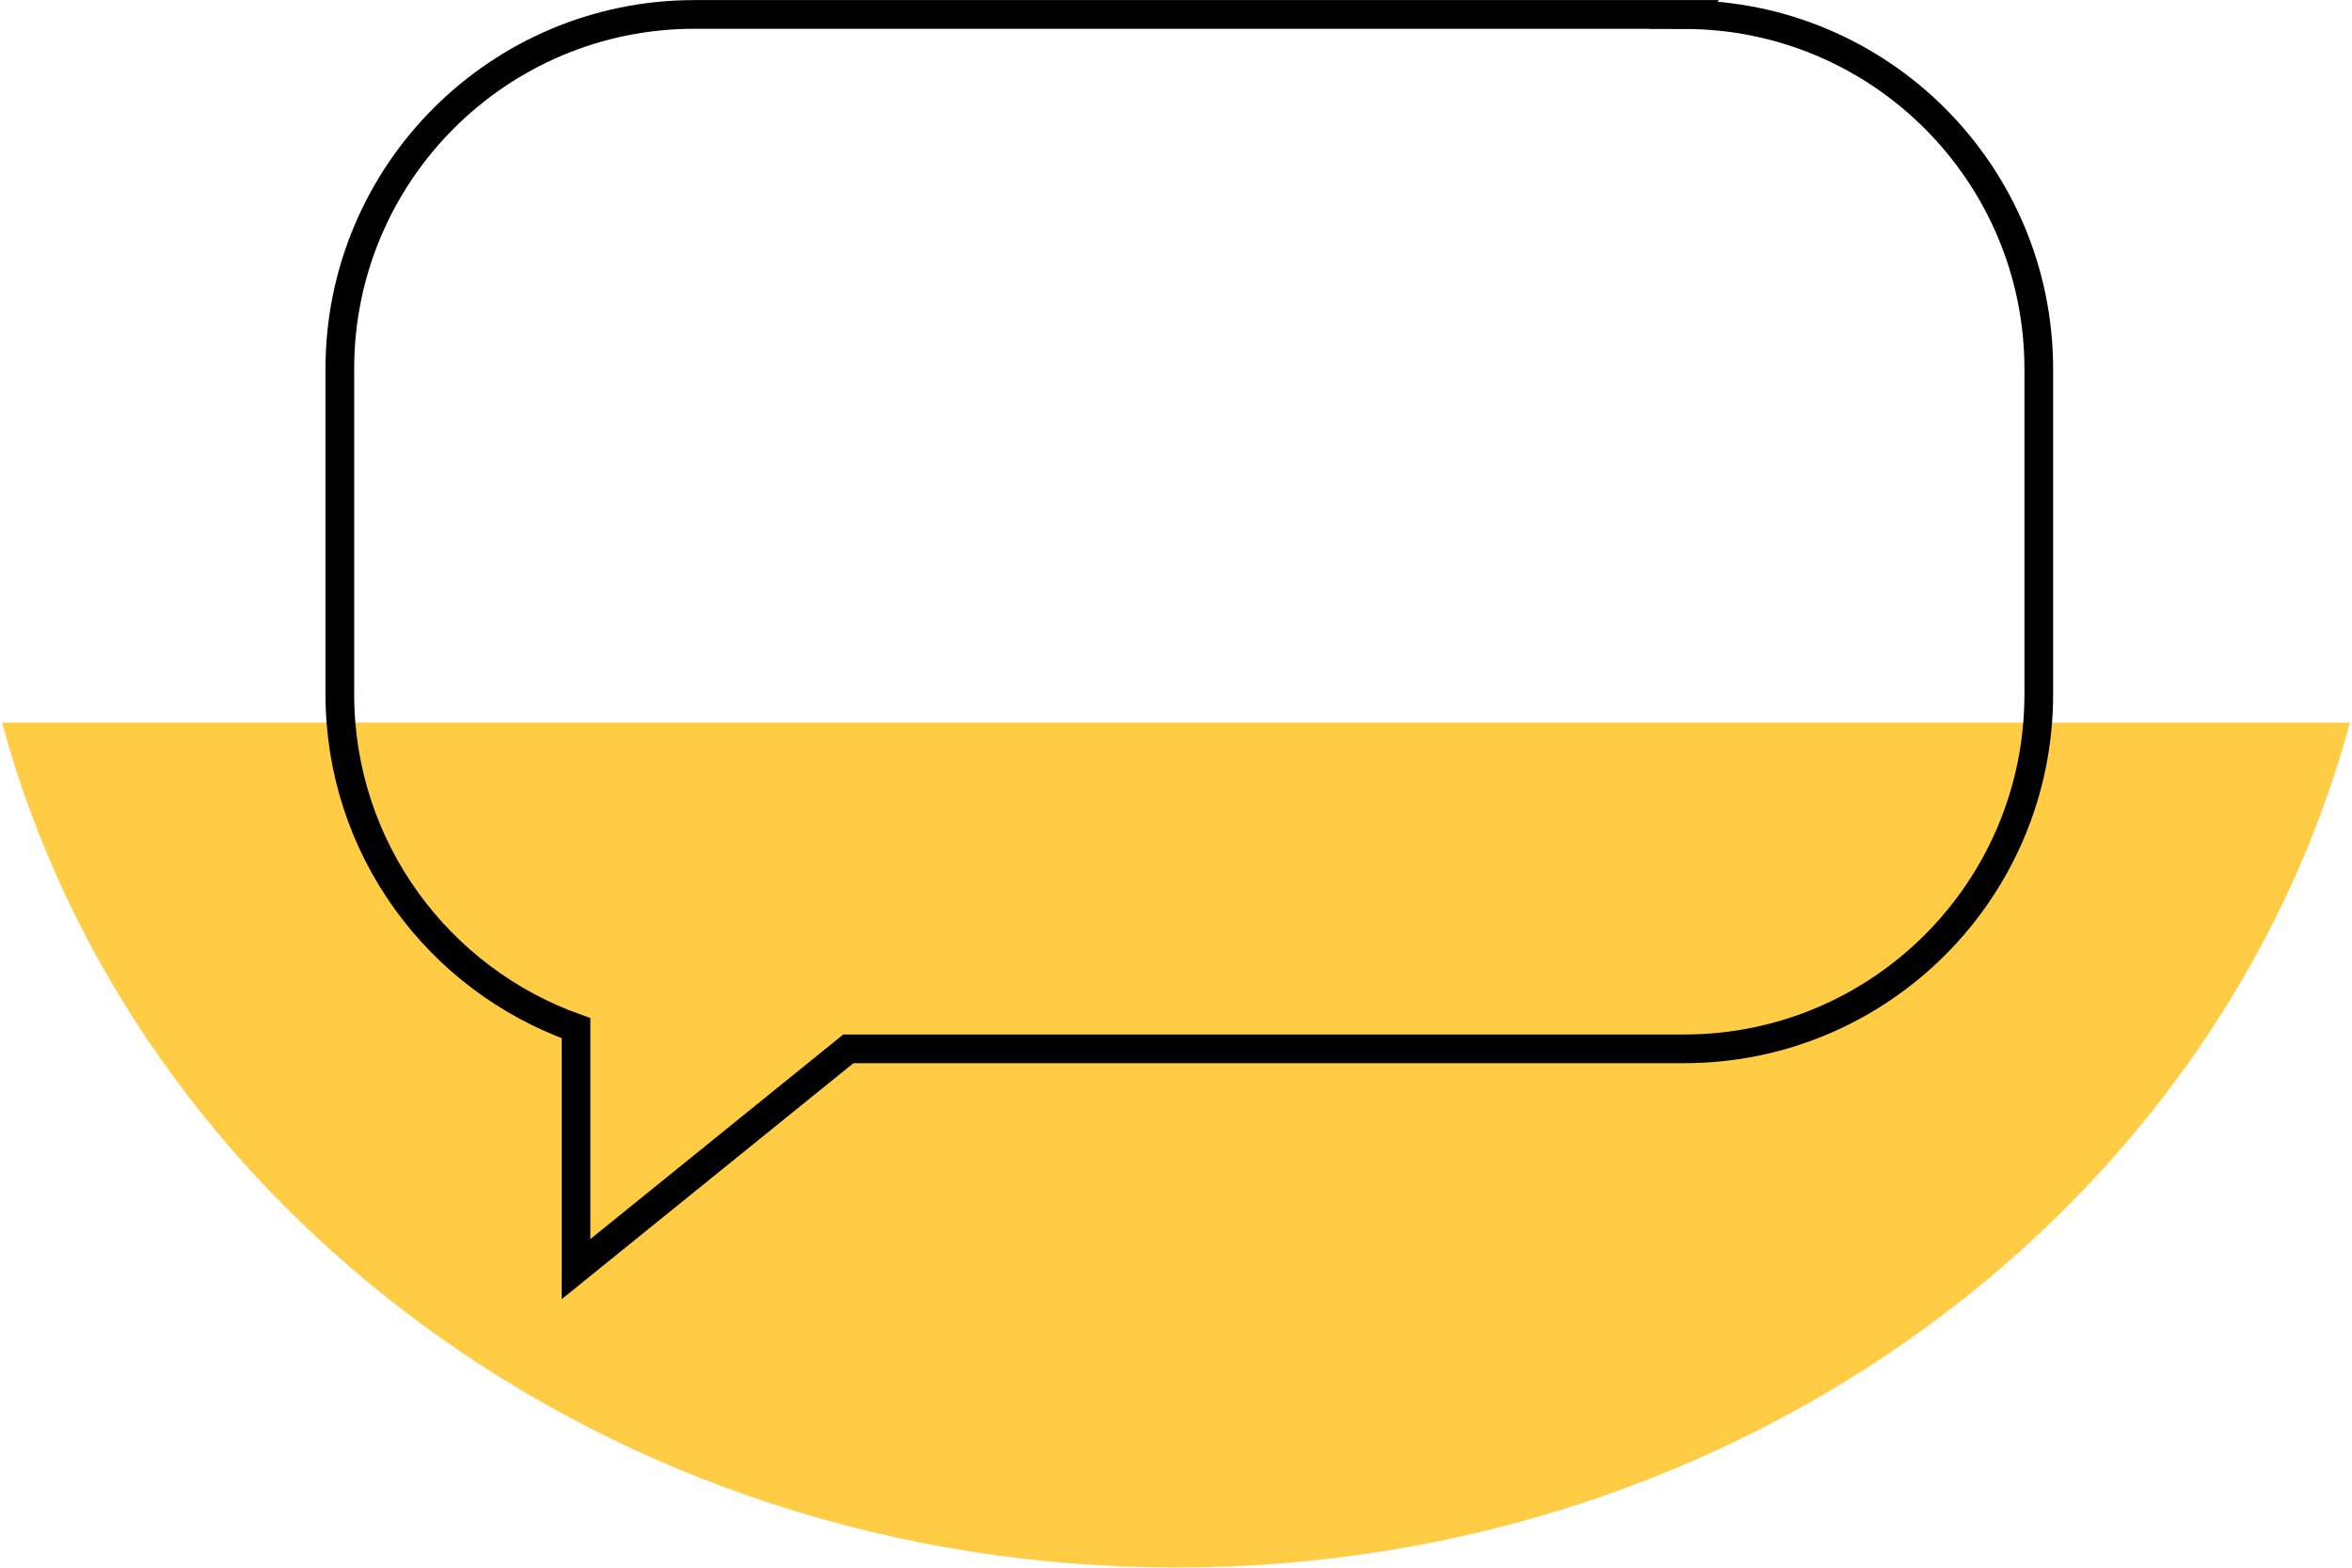 <?xml version="1.0" encoding="UTF-8"?><svg xmlns="http://www.w3.org/2000/svg" id="Layer_1689bac2a1c9b1" data-name="Layer 1" viewBox="0 0 135 90.16" aria-hidden="true" width="135px" height="90px">
  <defs><linearGradient class="cerosgradient" data-cerosgradient="true" id="CerosGradient_id713dba2f9" gradientUnits="userSpaceOnUse" x1="50%" y1="100%" x2="50%" y2="0%"><stop offset="0%" stop-color="#d1d1d1"/><stop offset="100%" stop-color="#d1d1d1"/></linearGradient><linearGradient/>
    <style>
      .cls-1-689bac2a1c9b1{
        fill: none;
        stroke: #000;
        stroke-miterlimit: 10;
        stroke-width: 1.65px;
      }

      .cls-2-689bac2a1c9b1{
        fill: #fc4;
      }
    </style>
  </defs>
  <path class="cls-2-689bac2a1c9b1" d="M135,41.56c-7.53,27.91-34.9,48.59-67.5,48.59S7.53,69.47,0,41.56h135Z"/>
  <path class="cls-1-689bac2a1c9b1" d="M96.73.83h-56.92c-11.26,0-20.39,9.13-20.39,20.39v18.7c0,8.87,5.67,16.4,13.58,19.21v13.86l15.66-12.67h48.06c11.26,0,20.39-9.13,20.39-20.39v-18.7c0-11.26-9.13-20.39-20.39-20.39Z"/>
</svg>